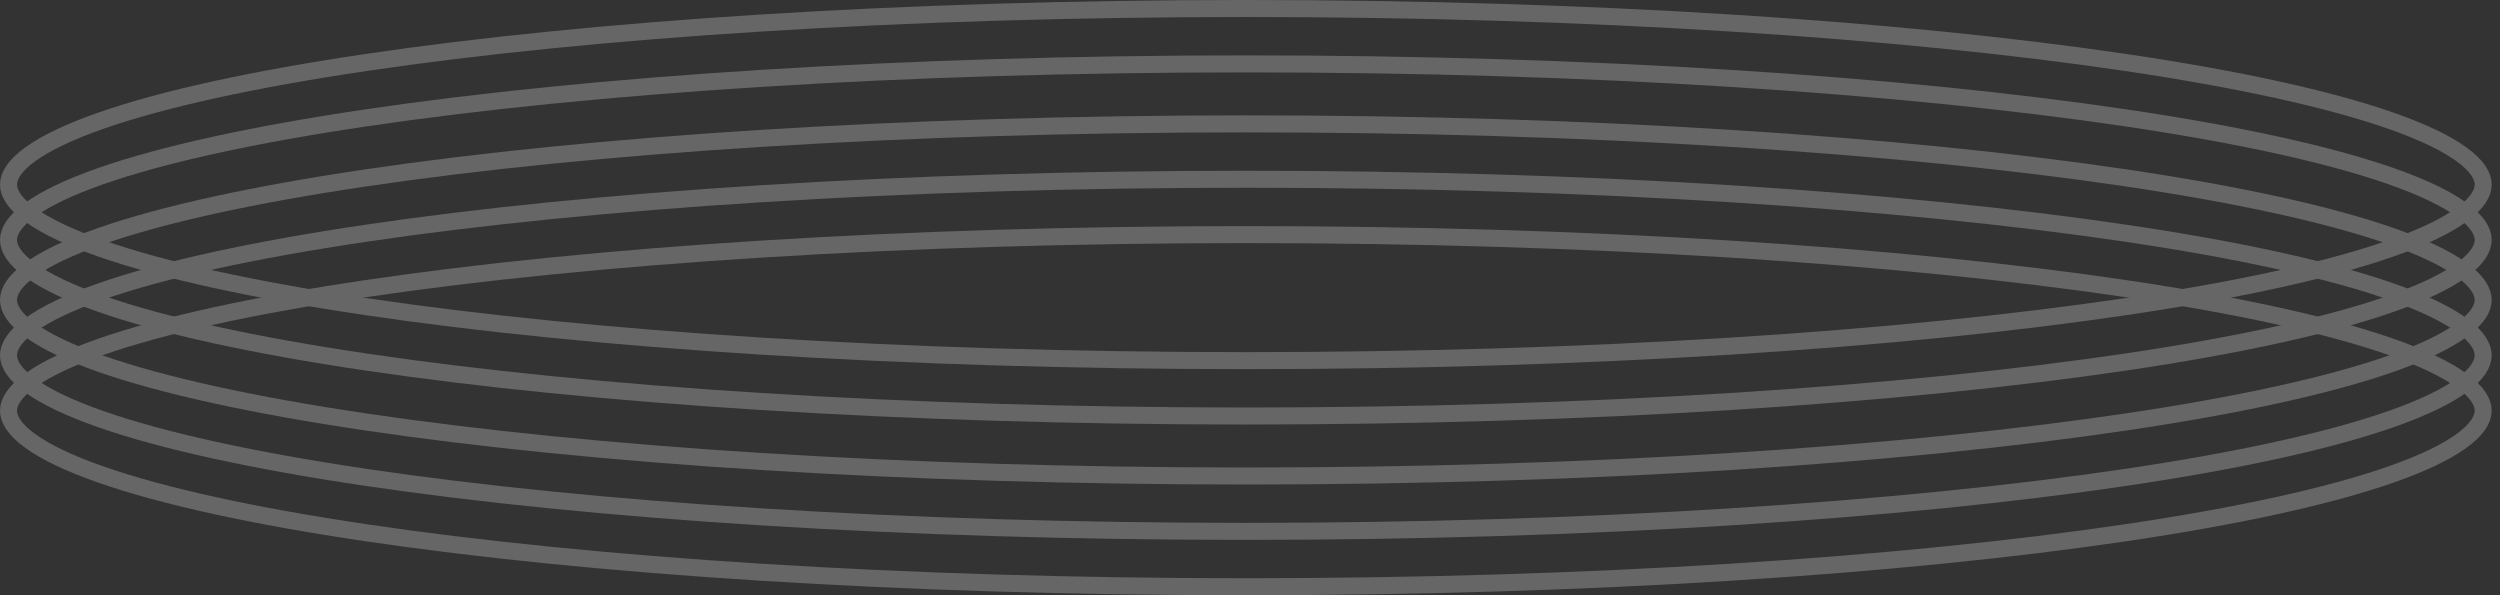 <svg width="294" height="70" viewBox="0 0 294 70" fill="none" xmlns="http://www.w3.org/2000/svg">
<rect x="0" y="0" width="294" height="70" fill="#333333" stroke="none"/>
<g opacity="0.25">
<path d="M292.023 21.705C292.023 22.715 291.328 23.918 289.46 25.27C287.622 26.6 284.848 27.925 281.179 29.21C273.853 31.776 263.198 34.104 249.964 36.064C223.513 39.983 186.936 42.411 146.512 42.411C106.087 42.411 69.51 39.983 43.059 36.064C29.825 34.104 19.17 31.776 11.844 29.21C8.175 27.925 5.401 26.6 3.563 25.27C1.696 23.918 1 22.715 1 21.705C1 20.696 1.696 19.493 3.563 18.141C5.401 16.811 8.175 15.486 11.844 14.2C19.17 11.635 29.825 9.307 43.059 7.347C69.51 3.428 106.087 1 146.512 1C186.936 1 223.513 3.428 249.964 7.347C263.198 9.307 273.853 11.635 281.179 14.2C284.848 15.486 287.622 16.811 289.46 18.141C291.328 19.493 292.023 20.696 292.023 21.705Z" stroke="white" stroke-width="2"/>
<path d="M292.023 28.217C292.023 29.227 291.328 30.43 289.46 31.781C287.622 33.112 284.848 34.437 281.179 35.722C273.853 38.288 263.198 40.615 249.964 42.576C223.513 46.495 186.936 48.922 146.512 48.922C106.087 48.922 69.51 46.495 43.059 42.576C29.825 40.615 19.17 38.288 11.844 35.722C8.175 34.437 5.401 33.112 3.563 31.781C1.696 30.43 1 29.227 1 28.217C1 27.207 1.696 26.005 3.563 24.653C5.401 23.322 8.175 21.997 11.844 20.712C19.17 18.146 29.825 15.819 43.059 13.858C69.51 9.939 106.087 7.512 146.512 7.512C186.936 7.512 223.513 9.939 249.964 13.858C263.198 15.819 273.853 18.146 281.179 20.712C284.848 21.997 287.622 23.322 289.46 24.653C291.328 26.005 292.023 27.207 292.023 28.217Z" stroke="white" stroke-width="2"/>
<path d="M292.023 35.271C292.023 36.281 291.328 37.484 289.46 38.836C287.622 40.166 284.848 41.491 281.179 42.776C273.853 45.342 263.198 47.67 249.964 49.63C223.513 53.549 186.936 55.977 146.512 55.977C106.087 55.977 69.51 53.549 43.059 49.63C29.825 47.67 19.17 45.342 11.844 42.776C8.175 41.491 5.401 40.166 3.563 38.836C1.696 37.484 1 36.281 1 35.271C1 34.262 1.696 33.059 3.563 31.707C5.401 30.376 8.175 29.052 11.844 27.766C19.17 25.201 29.825 22.873 43.059 20.913C69.51 16.994 106.087 14.566 146.512 14.566C186.936 14.566 223.513 16.994 249.964 20.913C263.198 22.873 273.853 25.201 281.179 27.766C284.848 29.052 287.622 30.376 289.46 31.707C291.328 33.059 292.023 34.262 292.023 35.271Z" stroke="white" stroke-width="2"/>
<path d="M292.023 41.783C292.023 42.793 291.328 43.995 289.46 45.347C287.622 46.678 284.848 48.003 281.179 49.288C273.853 51.854 263.198 54.181 249.964 56.142C223.513 60.06 186.936 62.488 146.512 62.488C106.087 62.488 69.51 60.06 43.059 56.142C29.825 54.181 19.17 51.854 11.844 49.288C8.175 48.003 5.401 46.678 3.563 45.347C1.696 43.995 1 42.793 1 41.783C1 40.773 1.696 39.571 3.563 38.218C5.401 36.888 8.175 35.563 11.844 34.278C19.17 31.712 29.825 29.385 43.059 27.424C69.51 23.505 106.087 21.078 146.512 21.078C186.936 21.078 223.513 23.505 249.964 27.424C263.198 29.385 273.853 31.712 281.179 34.278C284.848 35.563 287.622 36.888 289.46 38.218C291.328 39.571 292.023 40.773 292.023 41.783Z" stroke="white" stroke-width="2"/>
<path d="M292.023 48.294C292.023 49.304 291.328 50.507 289.46 51.859C287.622 53.19 284.848 54.514 281.179 55.8C273.853 58.365 263.198 60.693 249.964 62.653C223.513 66.572 186.936 69 146.512 69C106.087 69 69.51 66.572 43.059 62.653C29.825 60.693 19.17 58.365 11.844 55.8C8.175 54.514 5.401 53.19 3.563 51.859C1.696 50.507 1 49.304 1 48.294C1 47.285 1.696 46.082 3.563 44.73C5.401 43.4 8.175 42.075 11.844 40.79C19.17 38.224 29.825 35.896 43.059 33.936C69.51 30.017 106.087 27.589 146.512 27.589C186.936 27.589 223.513 30.017 249.964 33.936C263.198 35.896 273.853 38.224 281.179 40.79C284.848 42.075 287.622 43.4 289.46 44.73C291.328 46.082 292.023 47.285 292.023 48.294Z" stroke="white" stroke-width="2"/>
</g>
</svg>
